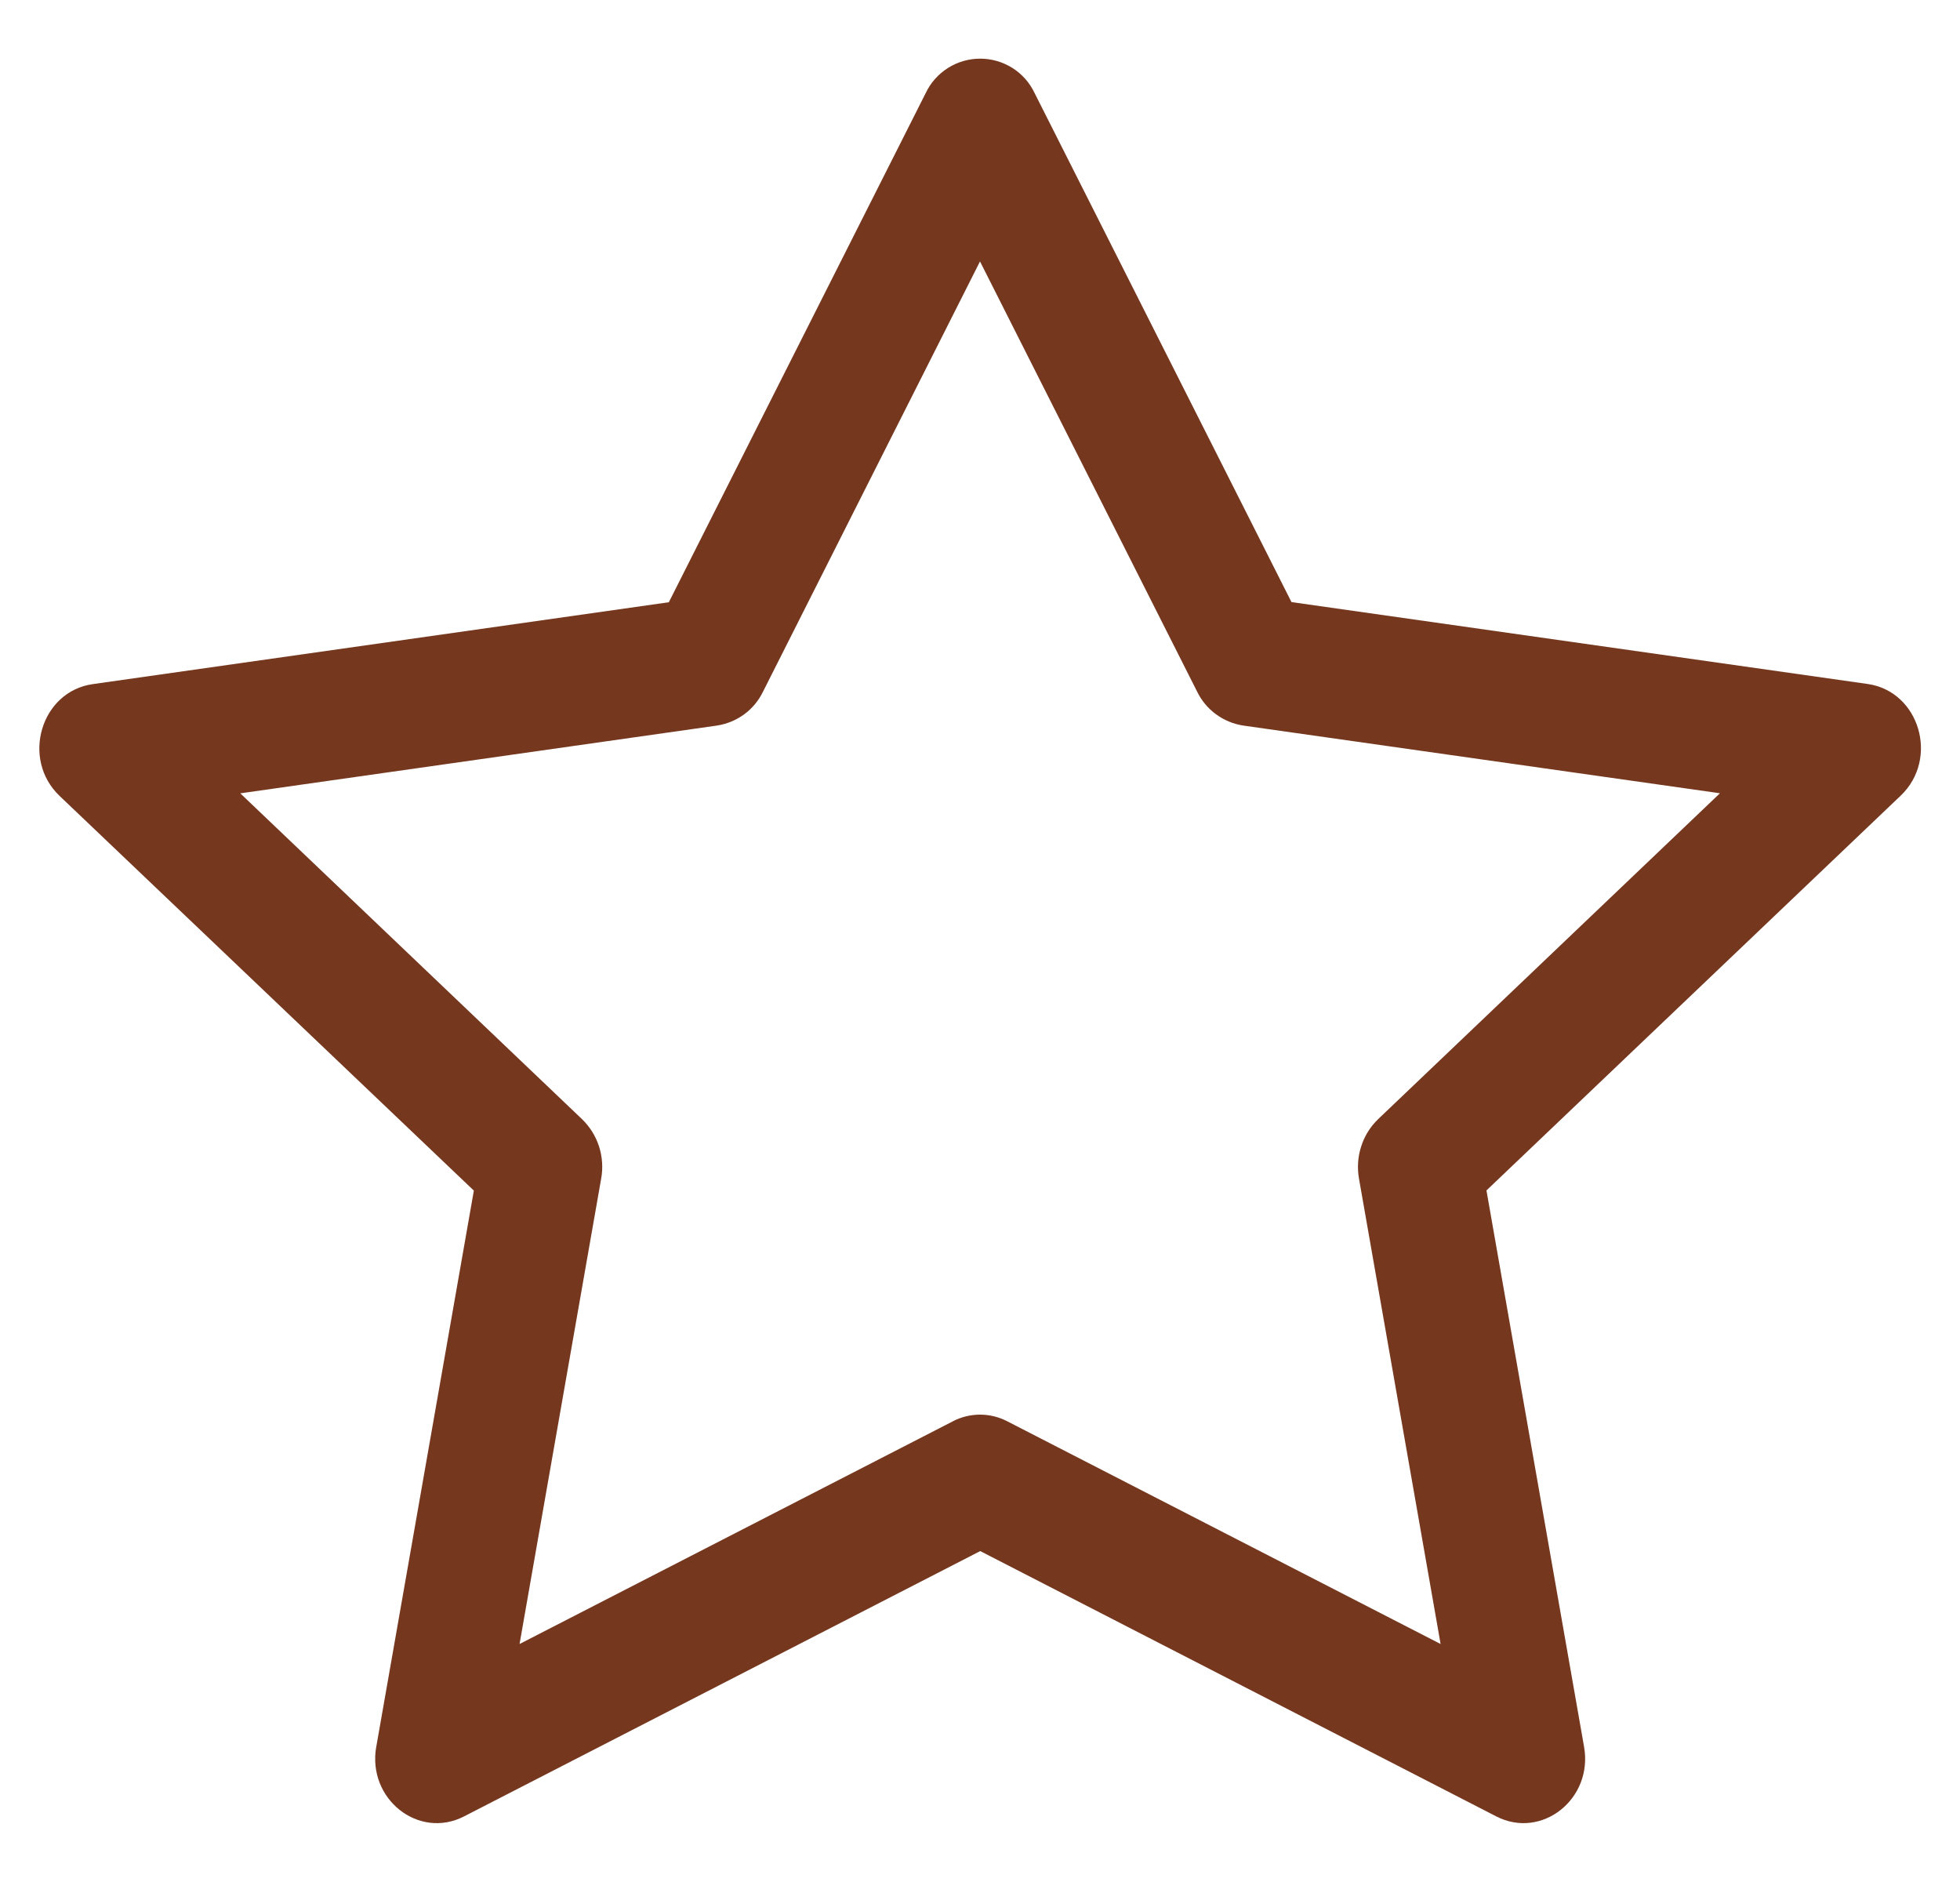 <svg width="25" height="24" viewBox="0 0 25 24" fill="none" xmlns="http://www.w3.org/2000/svg">
<path d="M4.799 22.275C4.682 22.941 5.339 23.461 5.918 23.164L12.503 19.78L19.086 23.164C19.665 23.461 20.322 22.941 20.205 22.276L18.96 15.181L24.243 10.147C24.738 9.676 24.483 8.815 23.82 8.722L16.473 7.678L13.197 1.188C13.135 1.056 13.037 0.945 12.914 0.867C12.79 0.789 12.648 0.748 12.502 0.748C12.357 0.748 12.214 0.789 12.091 0.867C11.968 0.945 11.869 1.056 11.807 1.188L8.531 7.68L1.184 8.724C0.522 8.817 0.266 9.678 0.759 10.149L6.044 15.183L4.799 22.278V22.275ZM12.156 18.124L6.627 20.965L7.668 15.03C7.693 14.893 7.683 14.753 7.641 14.62C7.598 14.488 7.524 14.369 7.424 14.272L3.065 10.117L9.143 9.253C9.269 9.234 9.388 9.185 9.491 9.11C9.594 9.035 9.676 8.936 9.732 8.821L12.5 3.334L15.27 8.821C15.326 8.936 15.409 9.035 15.512 9.11C15.615 9.185 15.734 9.234 15.86 9.253L21.938 10.116L17.579 14.271C17.479 14.367 17.404 14.487 17.362 14.62C17.319 14.752 17.31 14.893 17.334 15.03L18.375 20.965L12.846 18.124C12.739 18.069 12.621 18.04 12.501 18.04C12.38 18.04 12.262 18.069 12.155 18.124H12.156Z" fill="#75381F"/>
</svg>
